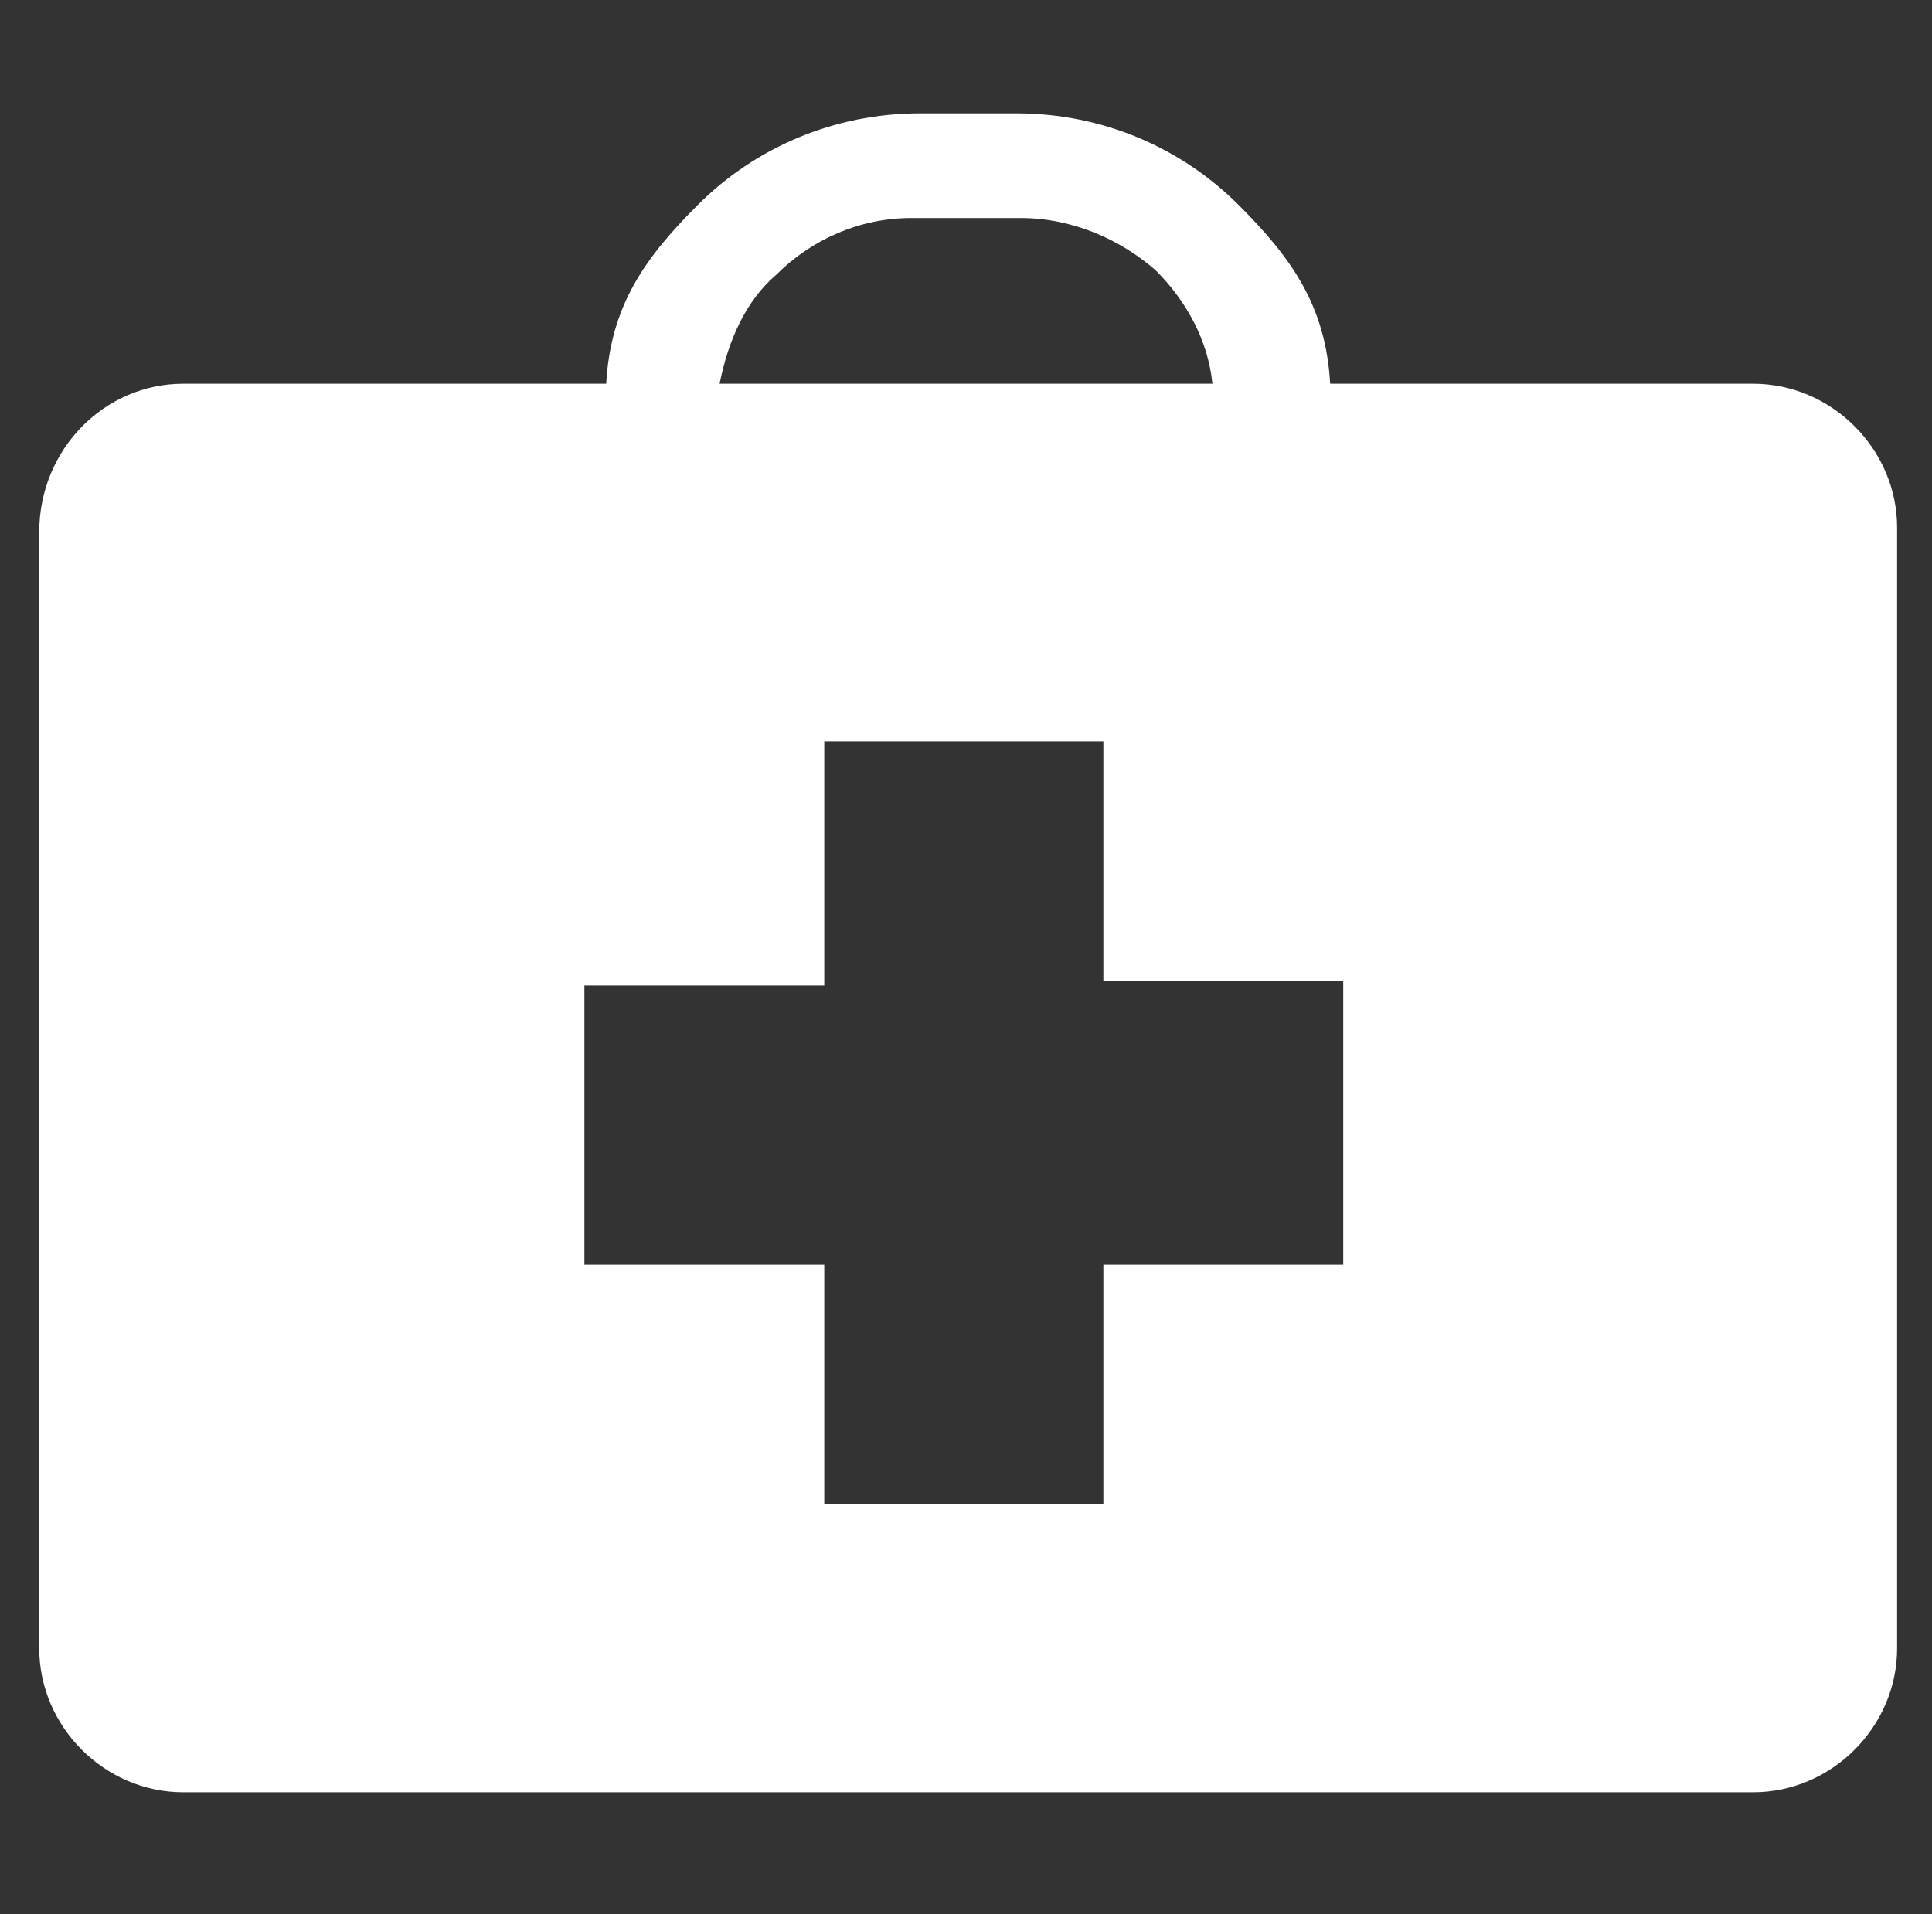 <?xml version="1.0" encoding="UTF-8"?> <svg xmlns="http://www.w3.org/2000/svg" xmlns:xlink="http://www.w3.org/1999/xlink" id="Layer_1" x="0px" y="0px" viewBox="0 0 44.3 43.9" style="enable-background:new 0 0 44.3 43.9;" xml:space="preserve"><rect x="0" y="0" width="44.3" height="43.9" fill="#333333" stroke="none"/> <style type="text/css"> .st0{fill:white;} .st1{fill-rule:evenodd;clip-rule:evenodd;fill:white;} </style> <path class="st1" d="M4.2,8.8h9.7C14,7,14.8,5.9,16,4.7c1.3-1.3,3.1-2.1,5.1-2.1h2.2c2,0,3.8,0.8,5.1,2.1c1.2,1.2,2,2.3,2.1,4.1h9.7 c1.8,0,3.3,1.5,3.3,3.3v25.7c0,1.8-1.5,3.3-3.3,3.3H4.2c-1.8,0-3.3-1.5-3.3-3.3V12.2C0.9,10.3,2.4,8.8,4.2,8.8L4.2,8.8z M18.9,17 h6.4v5.5h5.5V29h-5.5v5.5h-6.4V29h-5.5v-6.4h5.5V17L18.9,17z M16.5,8.8h11.3c-0.1-1-0.6-1.9-1.3-2.6C25.7,5.5,24.6,5,23.4,5h-2.5 c-1.2,0-2.3,0.5-3.1,1.3C17.1,6.9,16.7,7.8,16.5,8.8L16.5,8.8z"></path> </svg> 